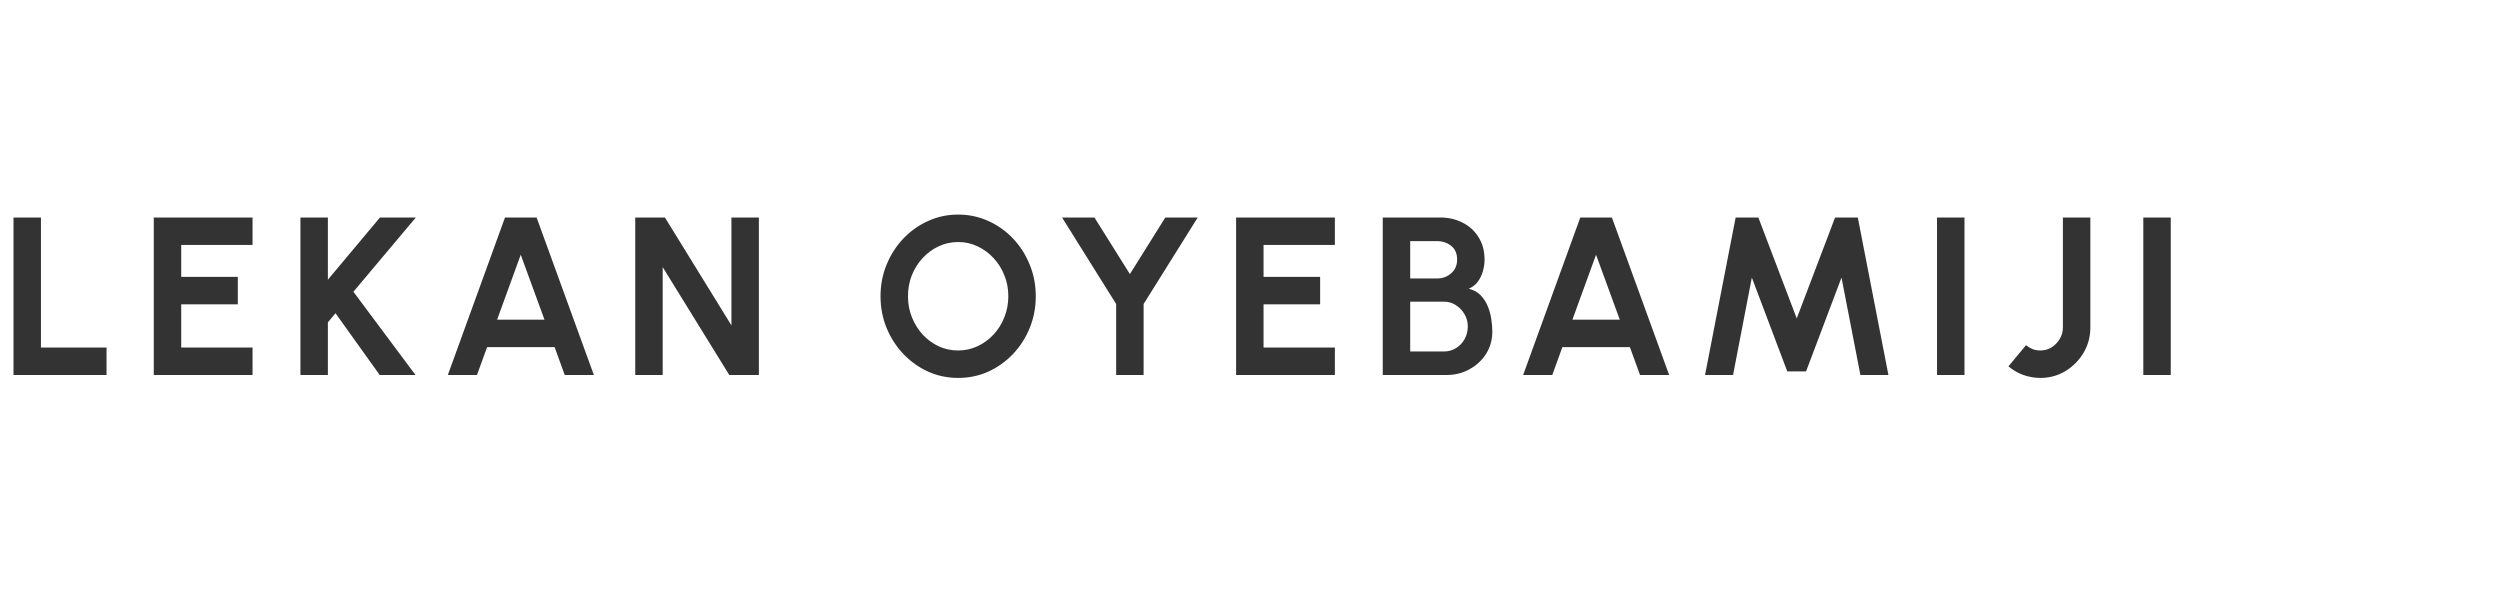 <svg width="200" height="48" viewBox="0 0 200 48" fill="none" xmlns="http://www.w3.org/2000/svg">
<path d="M1.08 30V17.4H3.276V27.804H8.523V30H1.08ZM12.302 30V17.4H20.204V19.596H14.498V22.152H19.025V24.348H14.498V27.804H20.204V30H12.302ZM33.24 30H30.378L26.841 25.059L26.23 25.788V30H24.034V17.4H26.23V22.377L30.396 17.4H33.267L28.273 23.34L33.24 30ZM40.399 17.4H42.928L47.509 30H45.178L44.368 27.768H38.968L38.158 30H35.827L40.399 17.4ZM39.769 25.572H43.558L41.659 20.379L39.769 25.572ZM50.819 30V17.4H53.195L58.514 26.031V17.4H60.71V30H58.343L53.015 21.369V30H50.819ZM76.652 30.234C75.8 30.234 74.999 30.066 74.249 29.73C73.499 29.388 72.839 28.917 72.269 28.317C71.699 27.717 71.252 27.024 70.928 26.238C70.604 25.446 70.442 24.6 70.442 23.7C70.442 22.8 70.604 21.957 70.928 21.171C71.252 20.379 71.699 19.683 72.269 19.083C72.839 18.483 73.499 18.015 74.249 17.679C74.999 17.337 75.8 17.166 76.652 17.166C77.51 17.166 78.314 17.337 79.064 17.679C79.814 18.015 80.474 18.483 81.044 19.083C81.614 19.683 82.058 20.379 82.376 21.171C82.7 21.957 82.862 22.8 82.862 23.7C82.862 24.6 82.7 25.446 82.376 26.238C82.058 27.024 81.614 27.717 81.044 28.317C80.474 28.917 79.814 29.388 79.064 29.73C78.314 30.066 77.51 30.234 76.652 30.234ZM76.652 28.038C77.204 28.038 77.723 27.924 78.209 27.696C78.695 27.468 79.121 27.156 79.487 26.76C79.859 26.358 80.147 25.896 80.351 25.374C80.561 24.852 80.666 24.294 80.666 23.7C80.666 23.106 80.561 22.548 80.351 22.026C80.141 21.498 79.85 21.036 79.478 20.64C79.112 20.244 78.686 19.932 78.2 19.704C77.72 19.476 77.204 19.362 76.652 19.362C76.1 19.362 75.581 19.476 75.095 19.704C74.609 19.932 74.18 20.247 73.808 20.649C73.442 21.045 73.154 21.504 72.944 22.026C72.74 22.548 72.638 23.106 72.638 23.7C72.638 24.3 72.743 24.861 72.953 25.383C73.163 25.905 73.451 26.367 73.817 26.769C74.189 27.165 74.615 27.477 75.095 27.705C75.581 27.927 76.1 28.038 76.652 28.038ZM93.226 17.4H95.818L91.489 24.321V30H89.293V24.321L84.964 17.4H87.556L90.391 21.927L93.226 17.4ZM98.888 30V17.4H106.79V19.596H101.084V22.152H105.611V24.348H101.084V27.804H106.79V30H98.888ZM110.62 30V17.4H115.21C115.876 17.4 116.476 17.538 117.01 17.814C117.55 18.084 117.976 18.474 118.288 18.984C118.606 19.488 118.765 20.085 118.765 20.775C118.765 21.081 118.72 21.39 118.63 21.702C118.54 22.014 118.402 22.296 118.216 22.548C118.03 22.794 117.79 22.977 117.496 23.097C117.886 23.193 118.204 23.367 118.45 23.619C118.696 23.871 118.888 24.168 119.026 24.51C119.164 24.846 119.257 25.191 119.305 25.545C119.359 25.893 119.386 26.217 119.386 26.517C119.386 27.183 119.221 27.777 118.891 28.299C118.561 28.821 118.117 29.235 117.559 29.541C117.007 29.847 116.395 30 115.723 30H110.62ZM112.816 28.119H115.498C115.858 28.119 116.182 28.032 116.47 27.858C116.758 27.684 116.989 27.444 117.163 27.138C117.337 26.832 117.424 26.484 117.424 26.094C117.424 25.758 117.337 25.44 117.163 25.14C116.989 24.84 116.758 24.597 116.47 24.411C116.182 24.225 115.858 24.132 115.498 24.132H112.816V28.119ZM112.816 22.278H114.958C115.402 22.278 115.78 22.14 116.092 21.864C116.41 21.588 116.569 21.222 116.569 20.766C116.569 20.28 116.41 19.914 116.092 19.668C115.78 19.416 115.402 19.29 114.958 19.29H112.816V22.278ZM126.423 17.4H128.952L133.533 30H131.202L130.392 27.768H124.992L124.182 30H121.851L126.423 17.4ZM125.793 25.572H129.582L127.683 20.379L125.793 25.572ZM136.403 30L138.851 17.4H140.669L143.738 25.473L146.807 17.4H148.625L151.073 30H148.832L147.32 22.206L144.485 29.712H142.982L140.147 22.206L138.644 30H136.403ZM154.962 30V17.4H157.158V30H154.962ZM163.232 30.234C162.77 30.234 162.317 30.156 161.873 30C161.435 29.844 161.036 29.613 160.676 29.307L162.08 27.615C162.212 27.723 162.374 27.822 162.566 27.912C162.758 27.996 162.98 28.038 163.232 28.038C163.562 28.038 163.862 27.954 164.132 27.786C164.402 27.612 164.618 27.387 164.78 27.111C164.948 26.829 165.032 26.523 165.032 26.193V17.4H167.228V26.193C167.228 26.931 167.048 27.606 166.688 28.218C166.328 28.824 165.845 29.313 165.239 29.685C164.633 30.051 163.964 30.234 163.232 30.234ZM171.464 30V17.4H173.66V30H171.464Z" fill="#333333"/>
</svg>
